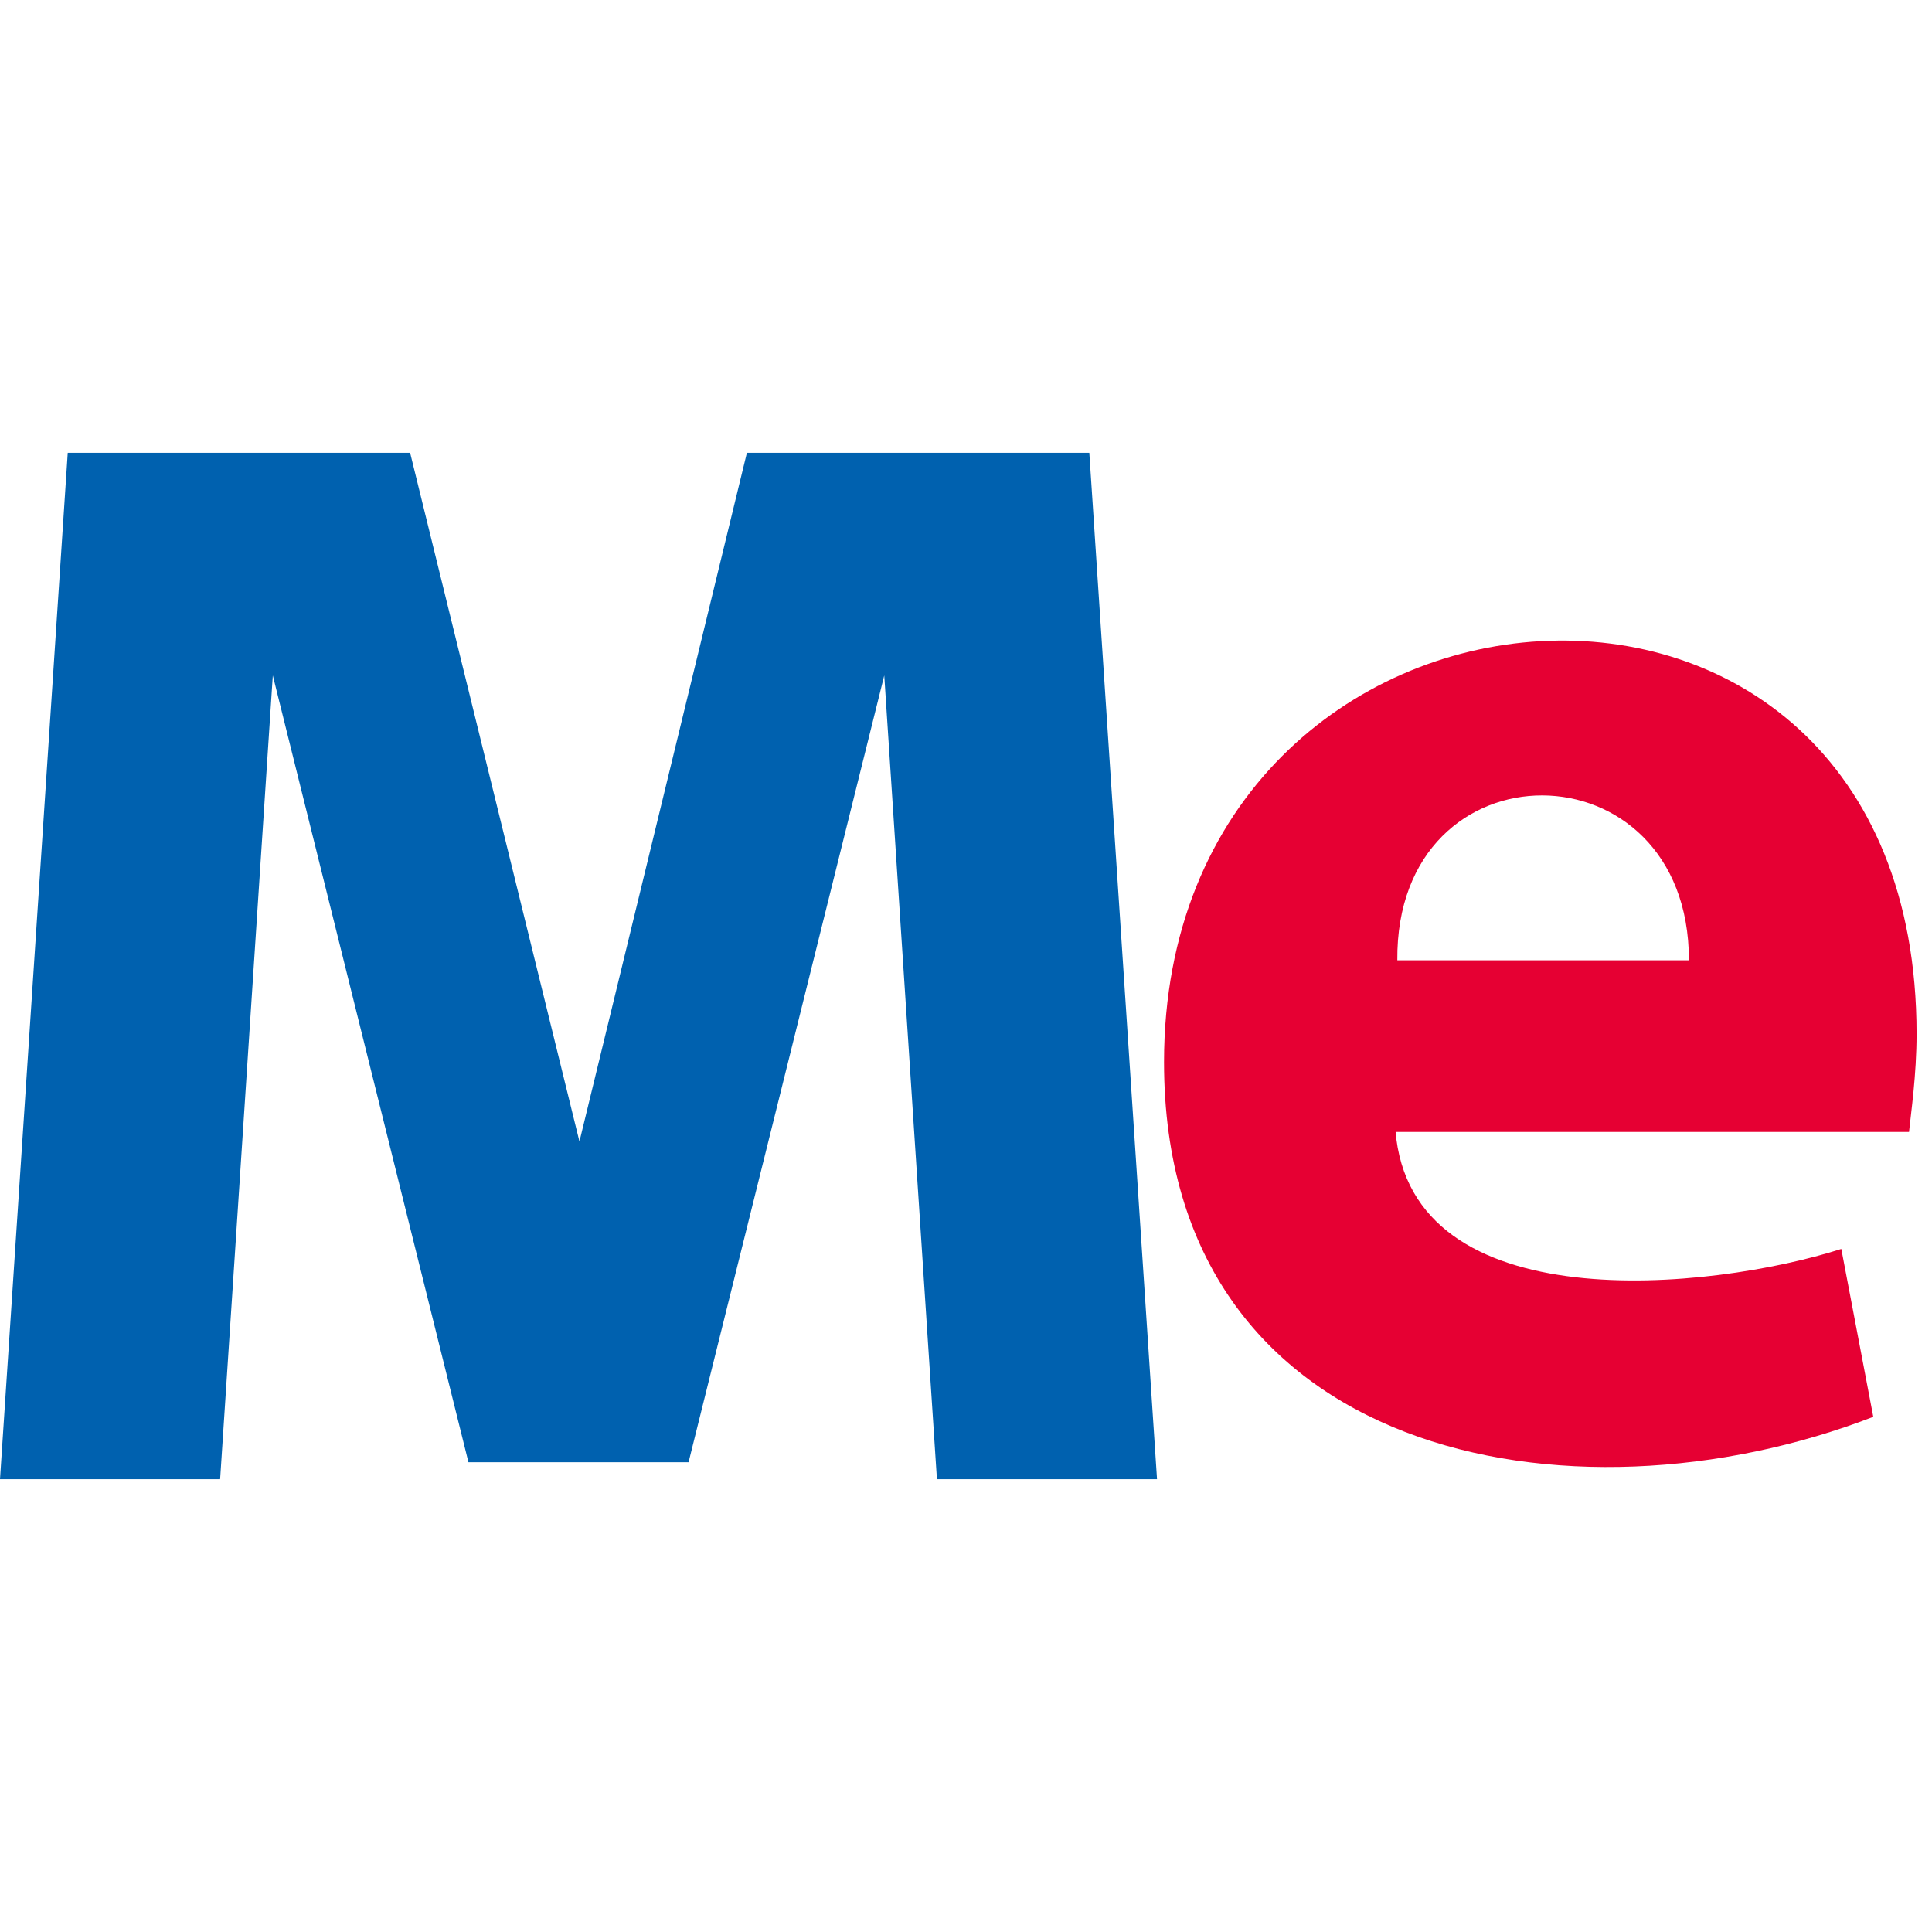 <svg xmlns="http://www.w3.org/2000/svg" version="1.1" xmlns:xlink="http://www.w3.org/1999/xlink" width="64" height="64"><svg width="64" height="64" viewBox="0 0 64 64" fill="none" xmlns="http://www.w3.org/2000/svg">
<path d="M22.81 48.438L29.292 22.375L31.037 49H38.328L36.085 15H24.742L19.195 37.813L13.586 15H2.244L0 49H7.292L9.037 22.375L15.518 48.438H22.81Z" fill="#0061AF"></path>
<path d="M46.225 37.435C46.724 43.81 56.695 42.748 60.996 41.373L62.055 46.935C52.021 50.81 38.56 48.31 38.56 35.185C38.56 17.685 63.489 15.81 63.489 34.248C63.489 35.623 63.302 36.873 63.239 37.498H46.225V37.435ZM55.948 31.81C55.948 24.56 46.225 24.498 46.288 31.81H55.948Z" fill="#E60033"></path>
</svg><style>@media (prefers-color-scheme: light) { :root { filter: none; } }
@media (prefers-color-scheme: dark) { :root { filter: none; } }
</style></svg>